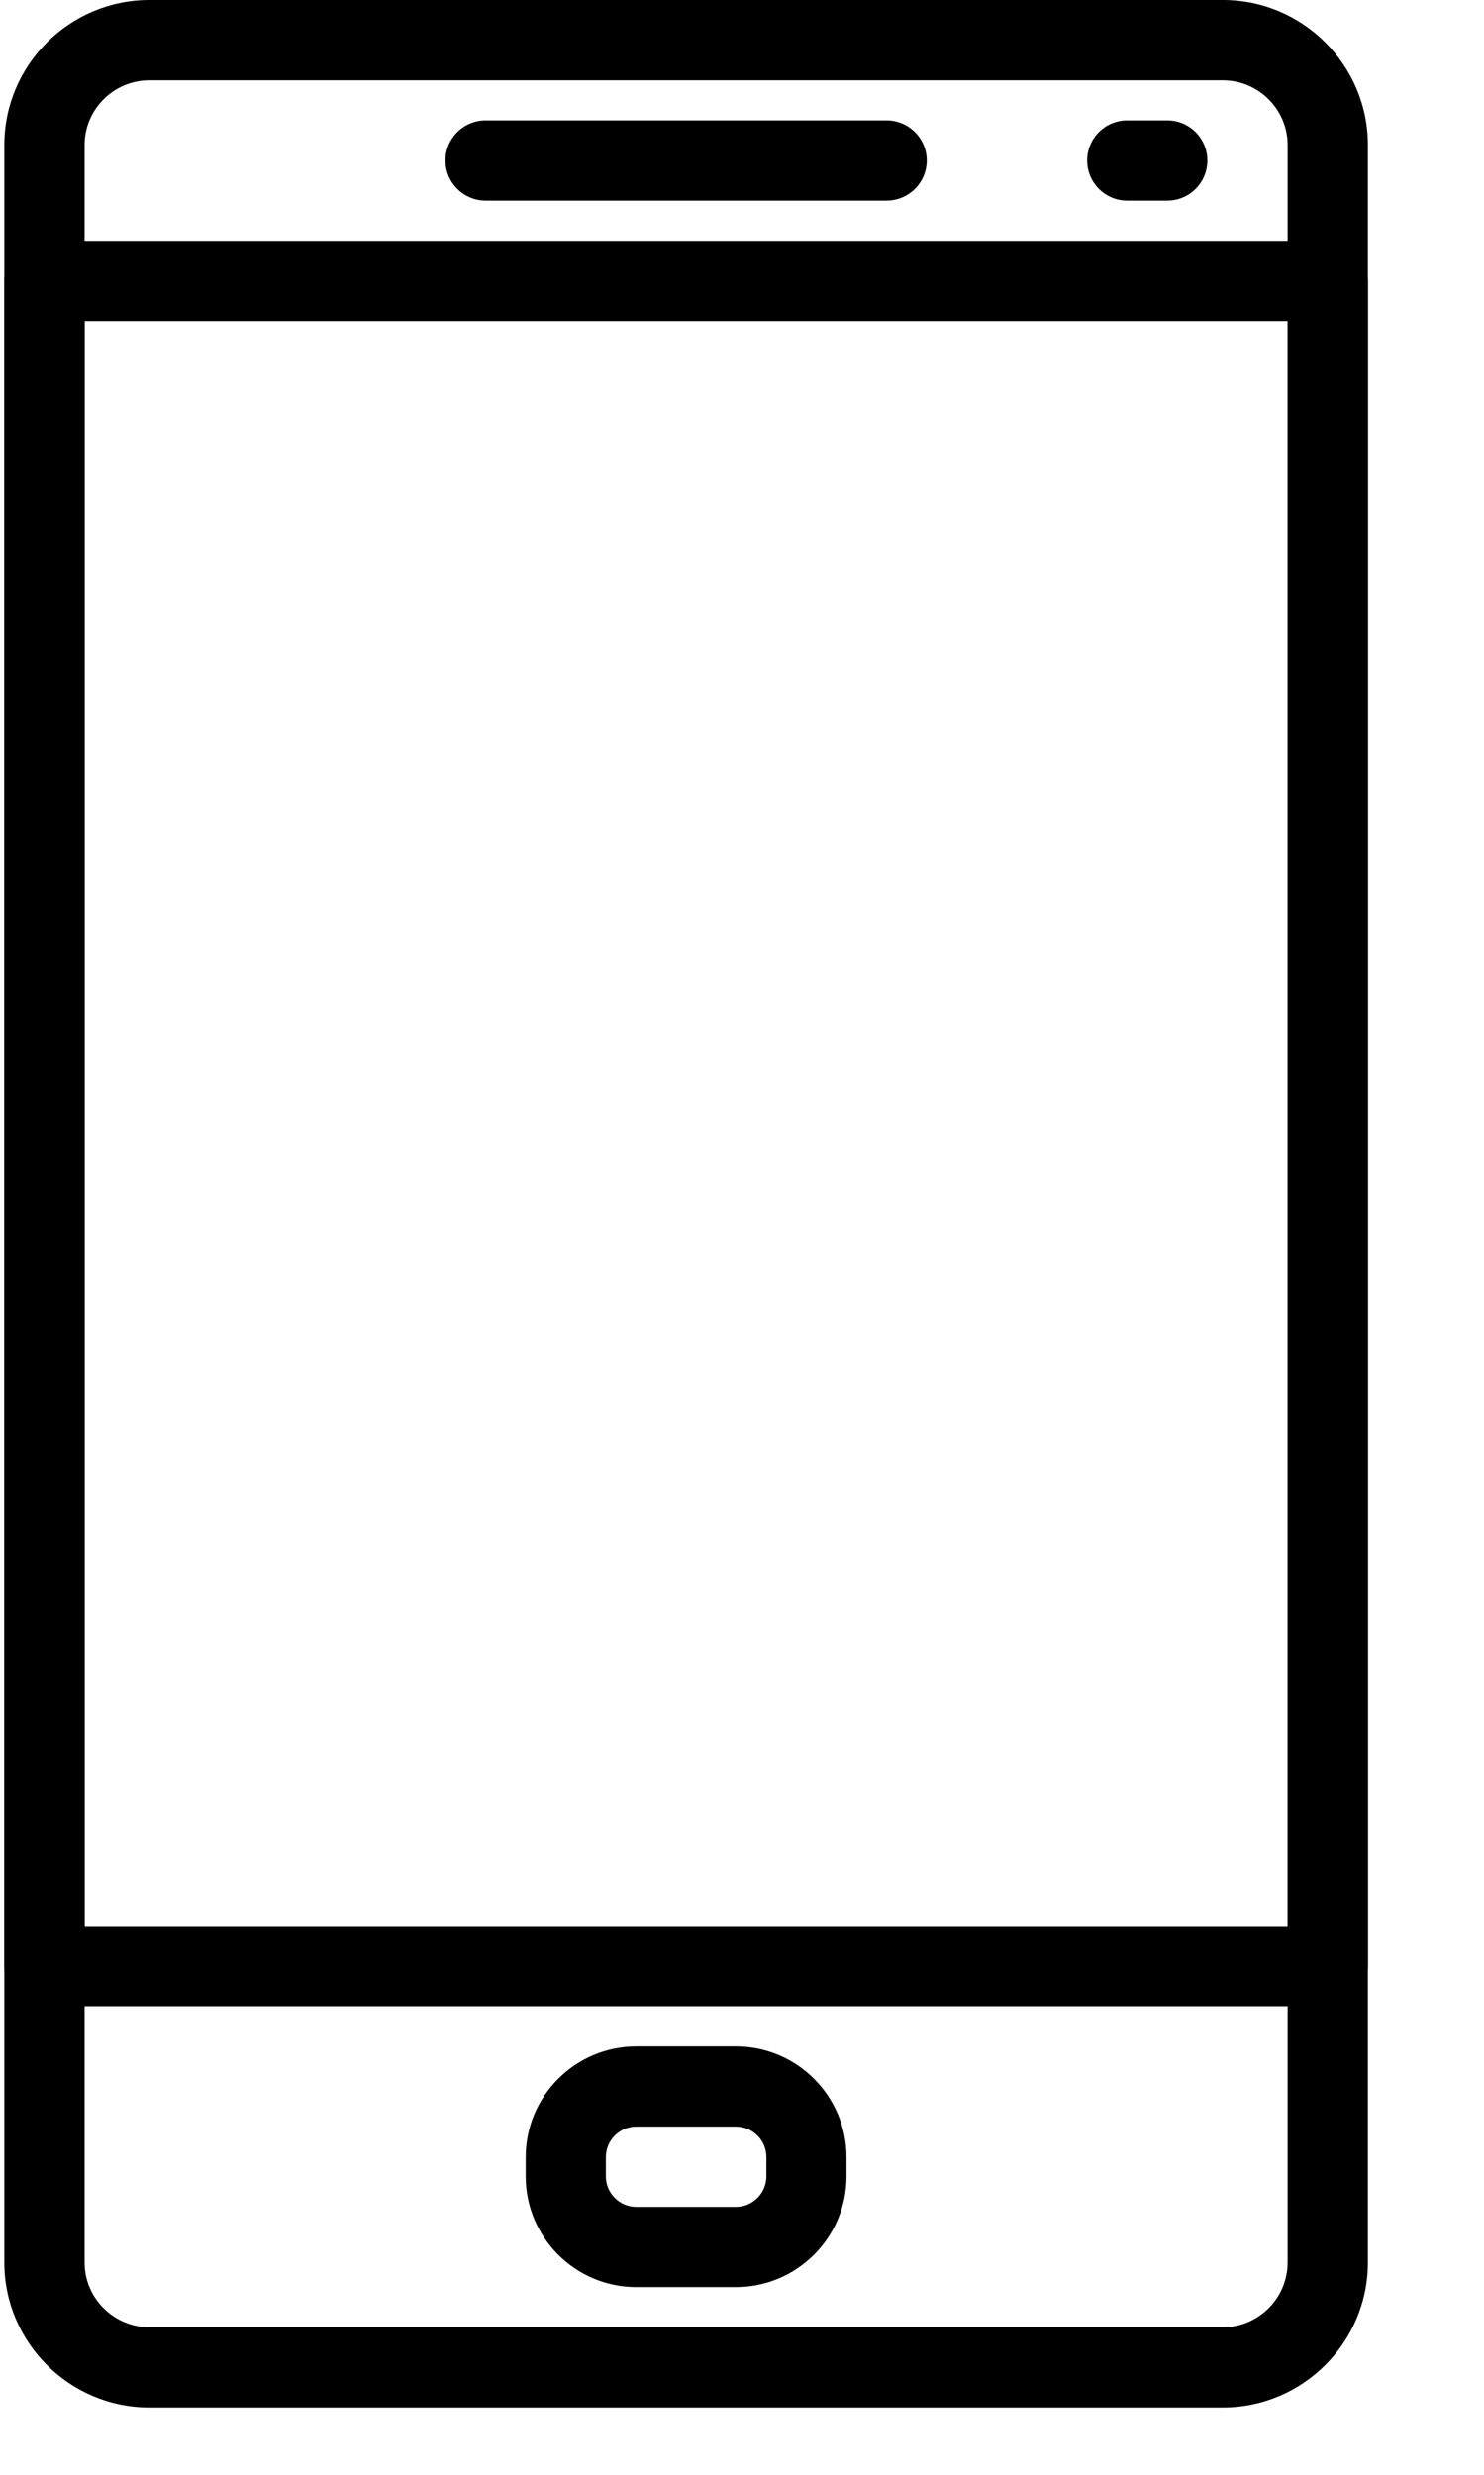 <?xml version="1.0" encoding="UTF-8"?>
<svg width="12px" height="20px" viewBox="0 0 12 20" version="1.1" xmlns="http://www.w3.org/2000/svg" xmlns:xlink="http://www.w3.org/1999/xlink">
    <title>shouji_2</title>
    <defs>
        <filter id="filter-1">
            <feColorMatrix in="SourceGraphic" type="matrix" values="0 0 0 0 1 0 0 0 0 0.451 0 0 0 0 0.043 0 0 0 1 0"></feColorMatrix>
        </filter>
    </defs>
    <g id="页面-1" stroke="none" stroke-width="1" fill="none" fill-rule="evenodd">
        <g id="shouji_2" transform="translate(-182, -393)" filter="url(#filter-1)">
            <g transform="translate(182, 393)">
                <path d="M7.169,0.973 L3.927,0.973 C3.748,0.973 3.602,1.118 3.602,1.297 C3.602,1.476 3.748,1.621 3.927,1.621 L7.169,1.621 C7.348,1.621 7.494,1.476 7.494,1.297 C7.494,1.118 7.348,0.973 7.169,0.973 Z" id="路径" fill="#000000" fill-rule="nonzero"></path>
                <path d="M9.439,0.973 L9.115,0.973 C8.936,0.973 8.791,1.118 8.791,1.297 C8.791,1.476 8.936,1.621 9.115,1.621 L9.439,1.621 C9.618,1.621 9.763,1.476 9.763,1.297 C9.763,1.118 9.618,0.973 9.439,0.973 Z" id="路径" fill="#000000" fill-rule="nonzero"></path>
                <path d="M5.951,16.538 L5.146,16.538 C4.652,16.538 4.251,16.939 4.251,17.432 L4.251,17.589 C4.251,18.082 4.652,18.483 5.145,18.483 L5.95,18.483 C6.444,18.483 6.845,18.082 6.845,17.589 L6.845,17.432 C6.845,16.939 6.444,16.538 5.951,16.538 Z M6.197,17.589 C6.197,17.724 6.086,17.835 5.951,17.835 L5.146,17.835 C5.01,17.835 4.899,17.724 4.899,17.589 L4.899,17.432 C4.899,17.296 5.01,17.186 5.146,17.186 L5.95,17.186 C6.086,17.186 6.197,17.296 6.197,17.432 L6.197,17.589 L6.197,17.589 Z" id="形状" fill="#000000" fill-rule="nonzero"></path>
                <path d="M9.889,0 L1.208,0 C0.561,0 0.035,0.526 0.035,1.172 L0.035,18.284 C0.035,18.93 0.561,19.456 1.208,19.456 L9.888,19.456 C10.535,19.456 11.061,18.93 11.061,18.284 L11.061,1.172 C11.061,0.526 10.535,0 9.889,0 Z M10.412,18.284 C10.412,18.572 10.177,18.807 9.889,18.807 L1.208,18.807 C0.919,18.807 0.684,18.572 0.684,18.284 L0.684,1.172 C0.684,0.884 0.919,0.649 1.208,0.649 L9.888,0.649 C10.177,0.649 10.412,0.884 10.412,1.172 L10.412,18.284 L10.412,18.284 Z" id="形状" fill="#000000" fill-rule="nonzero"></path>
                <path d="M10.736,1.946 L0.36,1.946 C0.181,1.946 0.035,2.091 0.035,2.27 L0.035,15.889 C0.035,16.068 0.181,16.213 0.36,16.213 L10.736,16.213 C10.915,16.213 11.061,16.068 11.061,15.889 L11.061,2.27 C11.061,2.091 10.915,1.946 10.736,1.946 Z M10.412,15.565 L0.684,15.565 L0.684,2.594 L10.412,2.594 L10.412,15.565 Z" id="形状" fill="#000000" fill-rule="nonzero"></path>
            </g>
        </g>
    </g>
</svg>